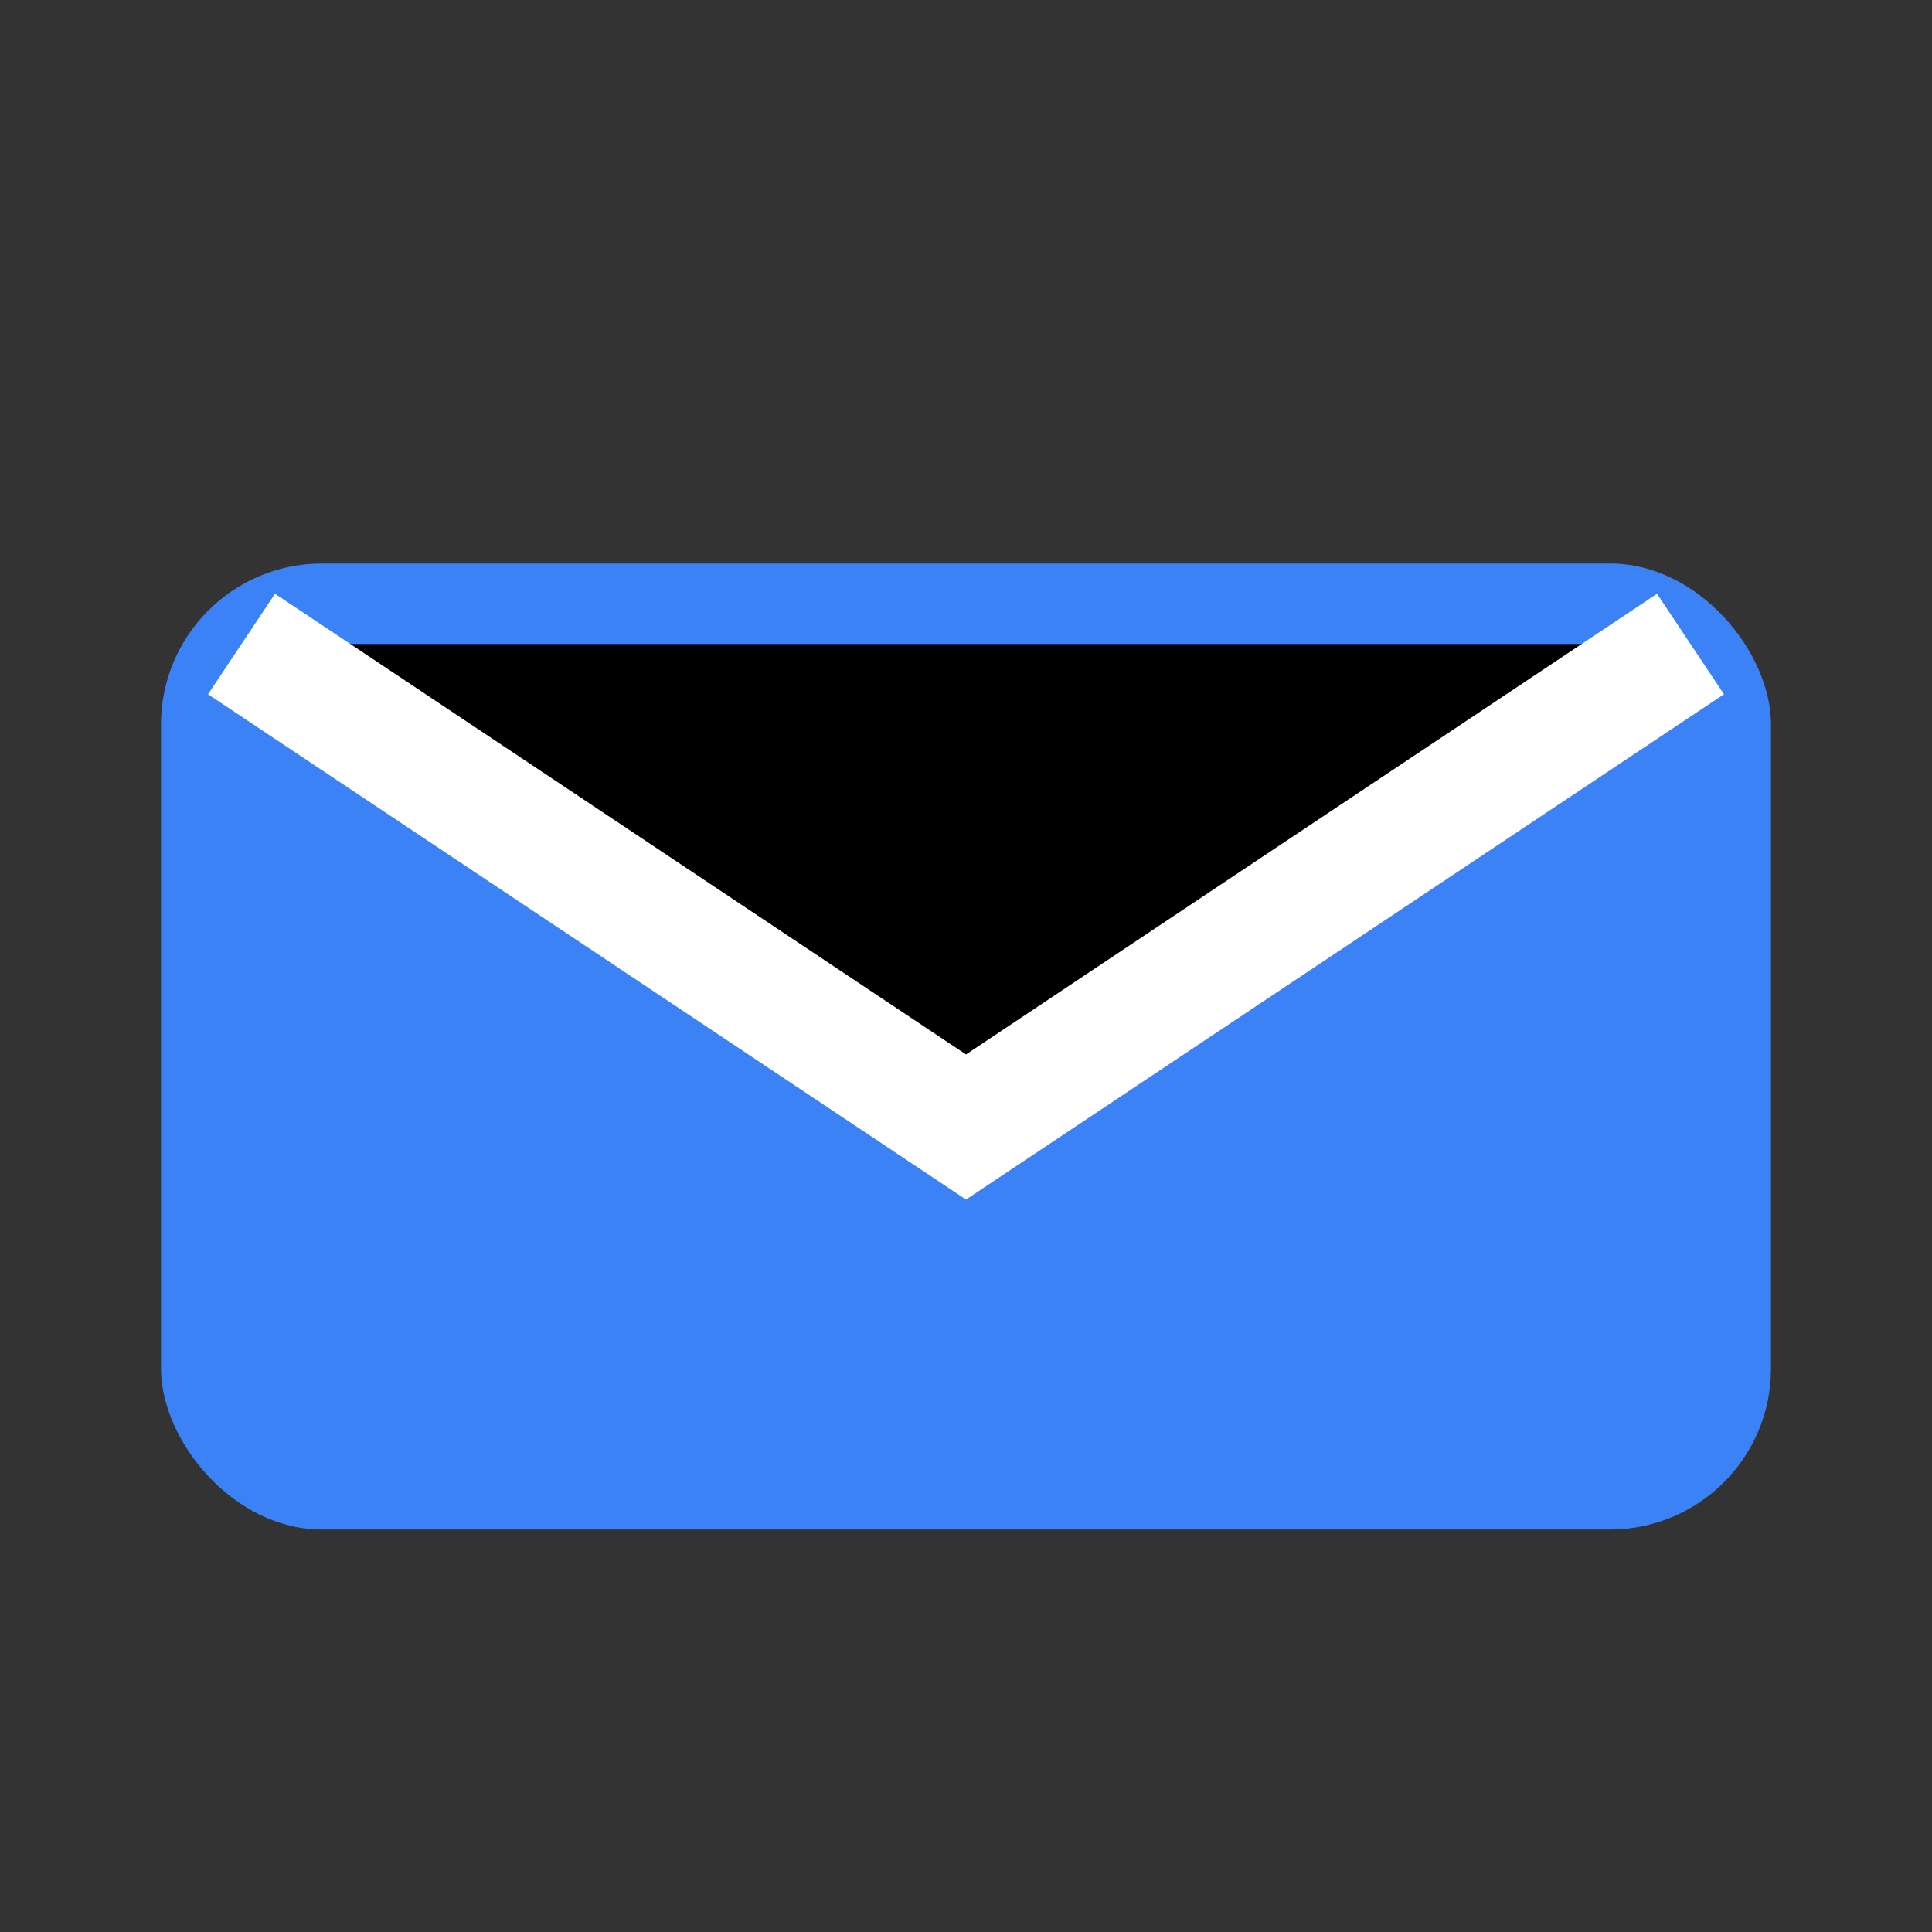 <svg width="32" height="32" viewBox="0 0 24 24" xmlns="http://www.w3.org/2000/svg">
  <rect x="0" y="0" width="24" height="24" fill="#333333" stroke="none"/>
  <rect x="2" y="7" width="20" height="12" rx="2" fill="#3B82F6"/>
  <path d="M3 8l9 6 9-6" stroke="white" stroke-width="1.5"/>
</svg>